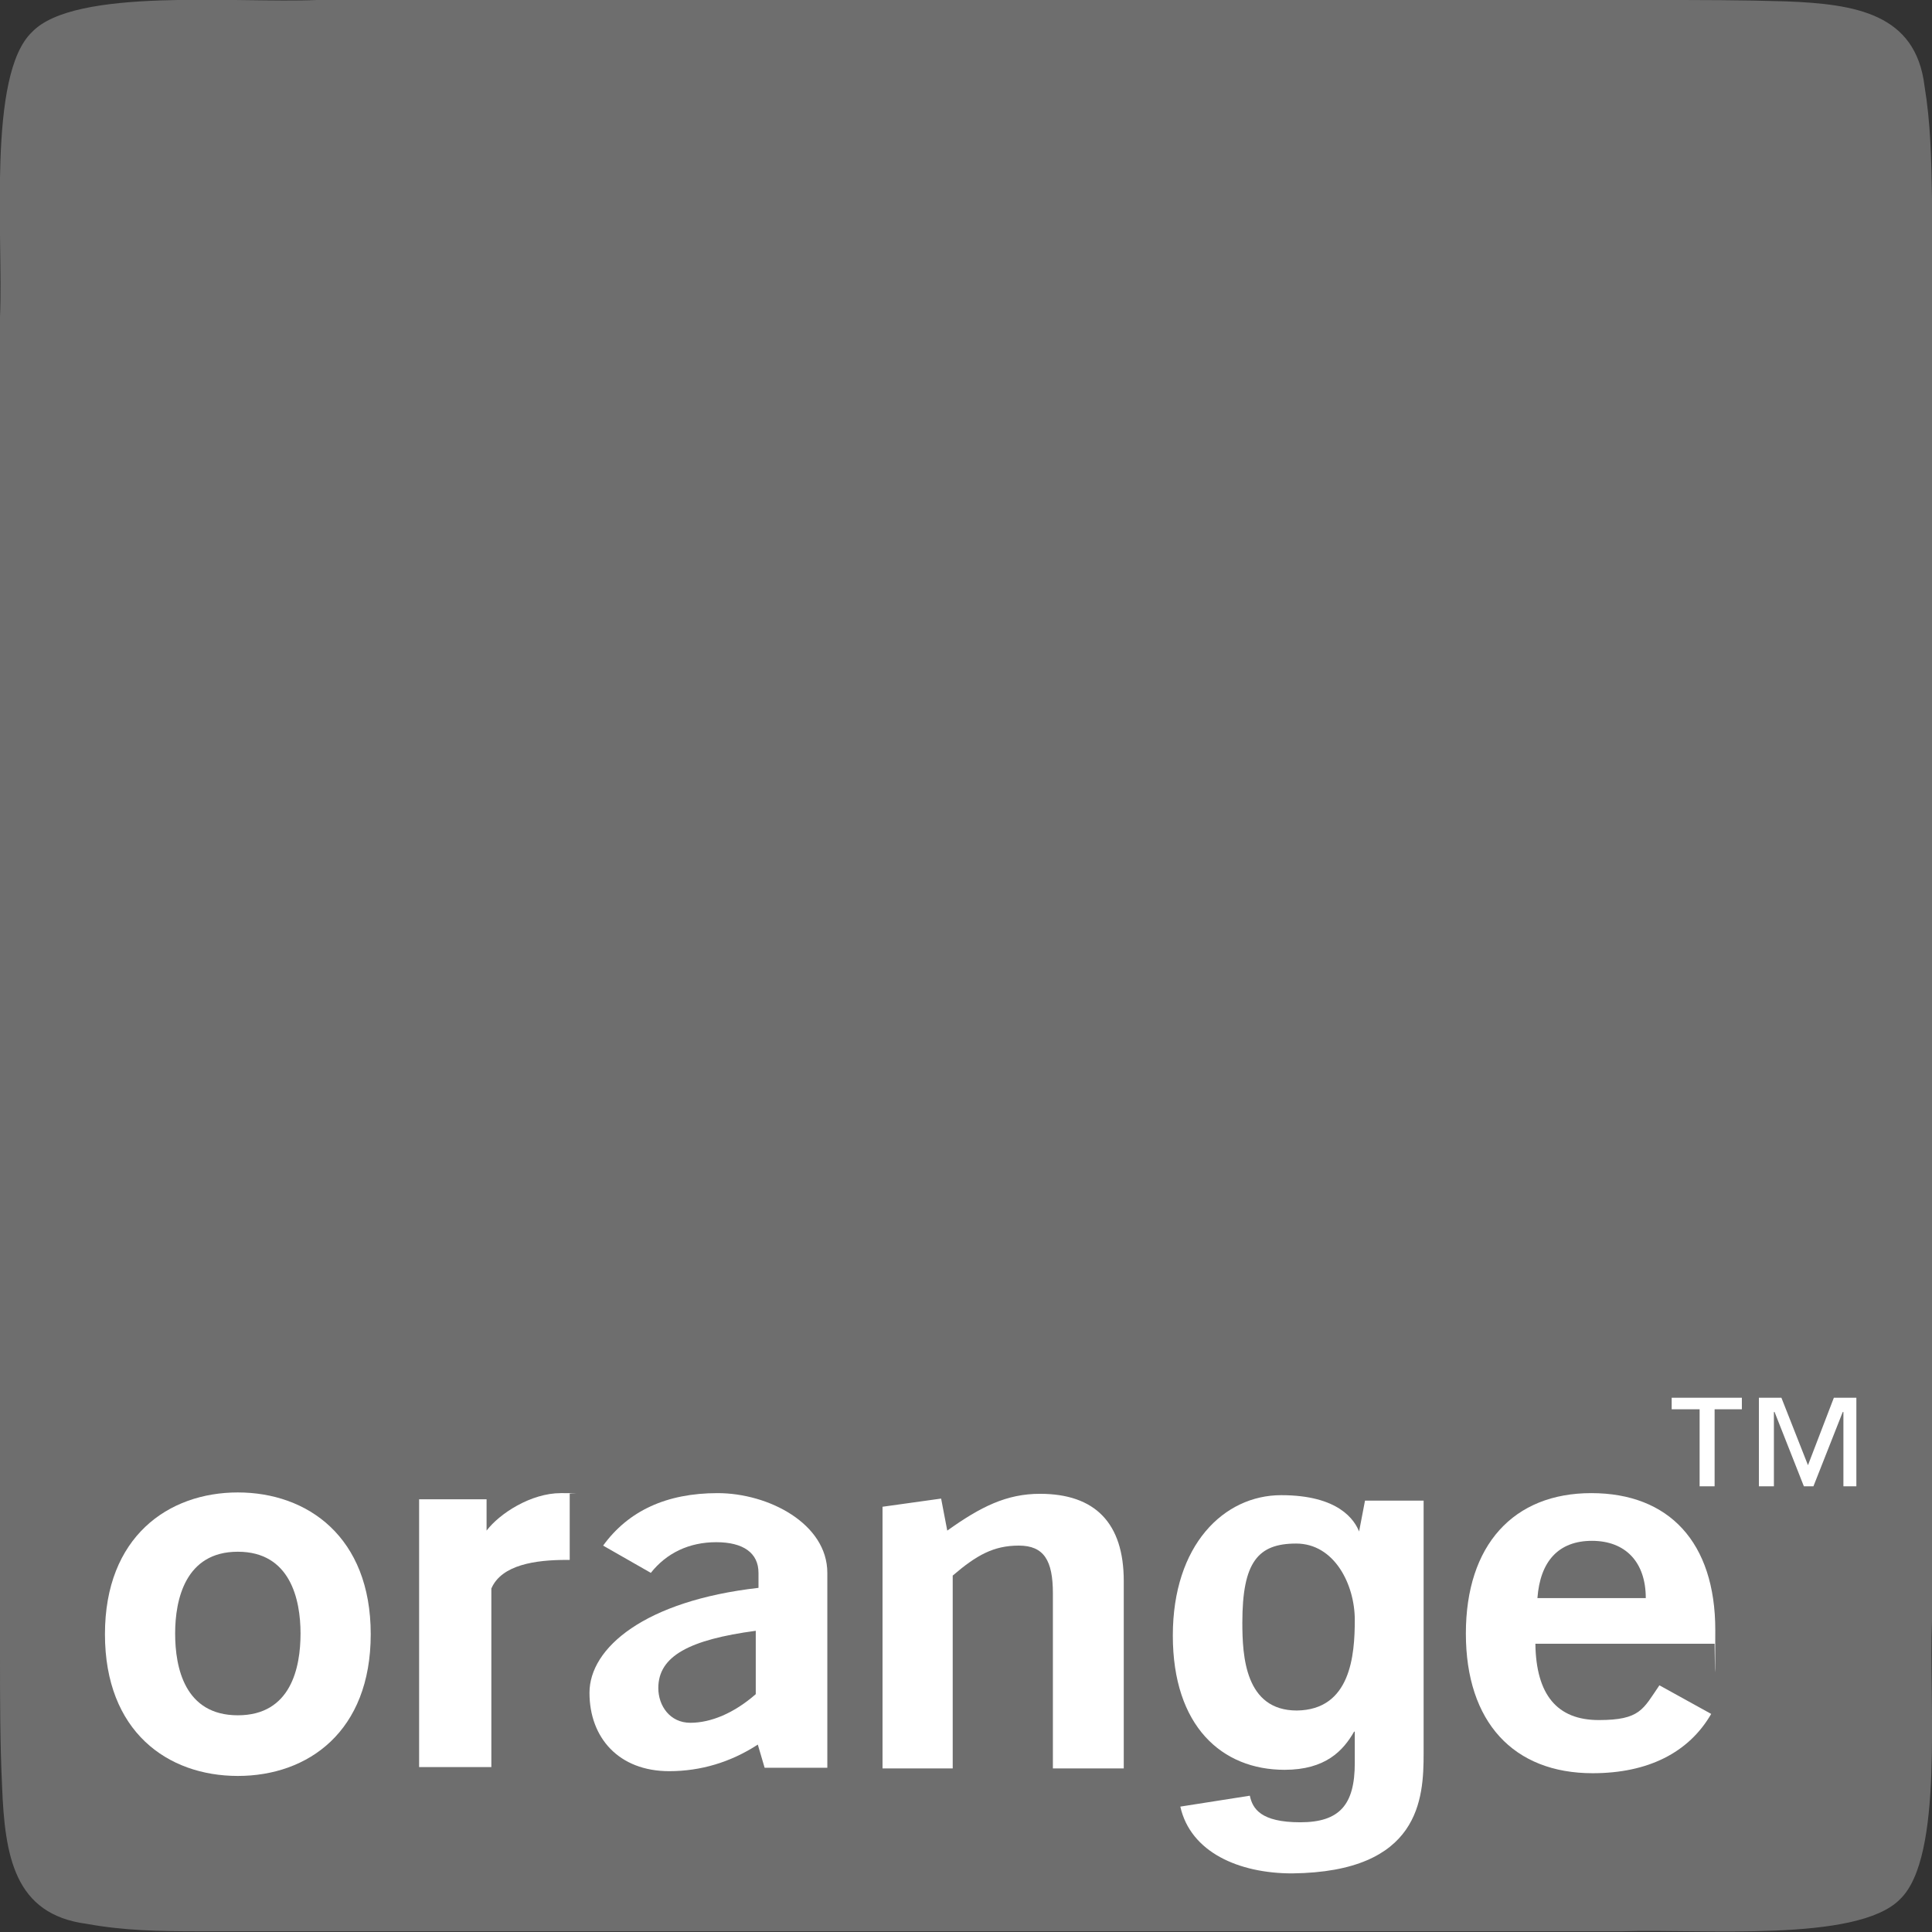 <svg xmlns="http://www.w3.org/2000/svg" xmlns:xlink="http://www.w3.org/1999/xlink" id="Layer_1" viewBox="0 0 283.5 283.5"><rect x="0" y="0" width="283.5" height="283.5" fill="#333333" stroke="none"/><defs><style>      .st0 {        fill: #fff;      }      .st1 {        fill: #6e6e6e;      }    </style></defs><path class="st1" d="M4.7,4.7C11-1.9,34.7.5,46.5,0,92.2,0,152.4,0,200.6,0c14.8,0,28.3,0,41.9,0,7.1,0,13.1,0,19.6.2,10.2.4,19,1.8,20.3,12.4.9,5.5,1,10.6,1.1,16.5,0,9.4,0,18.5,0,28.8,0,20.3,0,40.8,0,62.2,0,38.4,0,81.8,0,117.8-.5,11.6,1.8,34.6-4.7,40.8-6.3,6.4-29.2,4.3-40.8,4.7-36,0-79.4,0-117.8,0-21.4,0-42,0-62.2,0-10.3,0-19.4,0-28.8,0-5.9,0-11-.1-16.5-1.1-10.6-1.4-12-9.9-12.4-20.3C0,255.6,0,249.6,0,242.5c0-13.7,0-27.2,0-41.9C0,152.5,0,92.2,0,46.5.5,34.7-1.9,11,4.7,4.7h0Z"></path><g><path class="st0" d="M111.2,256c-4,2.6-8.4,3.9-13,3.9-7.4,0-11.7-4.9-11.7-11.5s8.1-13.5,24.8-15.4v-2.2c0-2.9-2.2-4.5-6.2-4.5s-7.3,1.6-9.6,4.5l-7-4c3.7-5.1,9.3-7.7,16.8-7.7s16.1,4.5,16.1,11.7v28.6h-9.2l-1-3.4ZM96.6,247.7c0,2.6,1.7,5.1,4.7,5.1s6.4-1.4,9.6-4.2v-9.3c-9.7,1.3-14.3,3.7-14.3,8.4Z"></path><path class="st0" d="M129.5,221.1l8.6-1.2.9,4.7c4.9-3.5,8.7-5.4,13.6-5.4,8.1,0,12.3,4.3,12.3,12.8v27.5h-10.4v-25.7c0-4.8-1.3-7-5-7s-6.2,1.4-9.7,4.4v28.3h-10.3v-38.4h0Z"></path><path class="st0" d="M233.7,260.2c-11.6,0-18.6-7.5-18.6-20.5s7-20.6,18.4-20.6,18.2,7.2,18.2,20.1-.1,1.4-.1,2h-26.3c.1,7.5,3.2,11.2,9.3,11.2s6.5-1.6,8.9-5.1l7.6,4.2c-3.3,5.7-9.3,8.7-17.4,8.7ZM241.5,234.5c0-5.3-3-8.4-7.9-8.4s-7.6,3-8,8.4h15.9Z"></path><path class="st0" d="M34.9,260.6c-10.3,0-19.5-6.5-19.5-20.8s9.3-20.8,19.5-20.8,19.5,6.5,19.5,20.8-9.2,20.8-19.5,20.8ZM34.9,227.7c-7.7,0-9.2,7-9.2,12s1.4,12,9.2,12,9.2-7,9.2-12c0-5-1.5-12-9.2-12Z"></path><path class="st0" d="M61.5,220h9.9v4.6c1.9-2.5,6.5-5.5,10.9-5.5s.9,0,1.3.1v9.7h-.5c-4.5,0-9.5.7-11,4.2v26.2h-10.6v-39.3Z"></path><path class="st0" d="M190.3,251c7.9-.1,8.5-8.1,8.5-13.3s-3-11.2-8.6-11.2-7.9,2.7-7.9,11.6c0,4.9.4,12.9,8,12.9ZM208.9,219.9v37.4c0,6.6-.5,17.4-19.3,17.6-7.8,0-14.9-3.1-16.4-9.8l10.2-1.6c.4,1.9,1.6,3.9,7.4,3.9s8-2.6,8-8.7v-4.6h-.1c-1.6,2.8-4.2,5.6-10.2,5.6-9.2,0-16.4-6.4-16.4-19.7s7.5-20.6,15.9-20.6,10.8,3.6,11.5,5.5h-.1l.9-4.7h8.6v-.3Z"></path><path class="st0" d="M255.7,206.8h-4.1v11.3h-2.2v-11.3h-4.1v-1.7h10.3v1.7h.1ZM272.7,218.1h-2.2v-10.9h-.1l-4.3,10.9h-1.4l-4.3-10.9h-.1v10.9h-2.2v-13h3.3l3.9,9.9,3.8-9.9h3.3v13h.3Z"></path></g></svg>